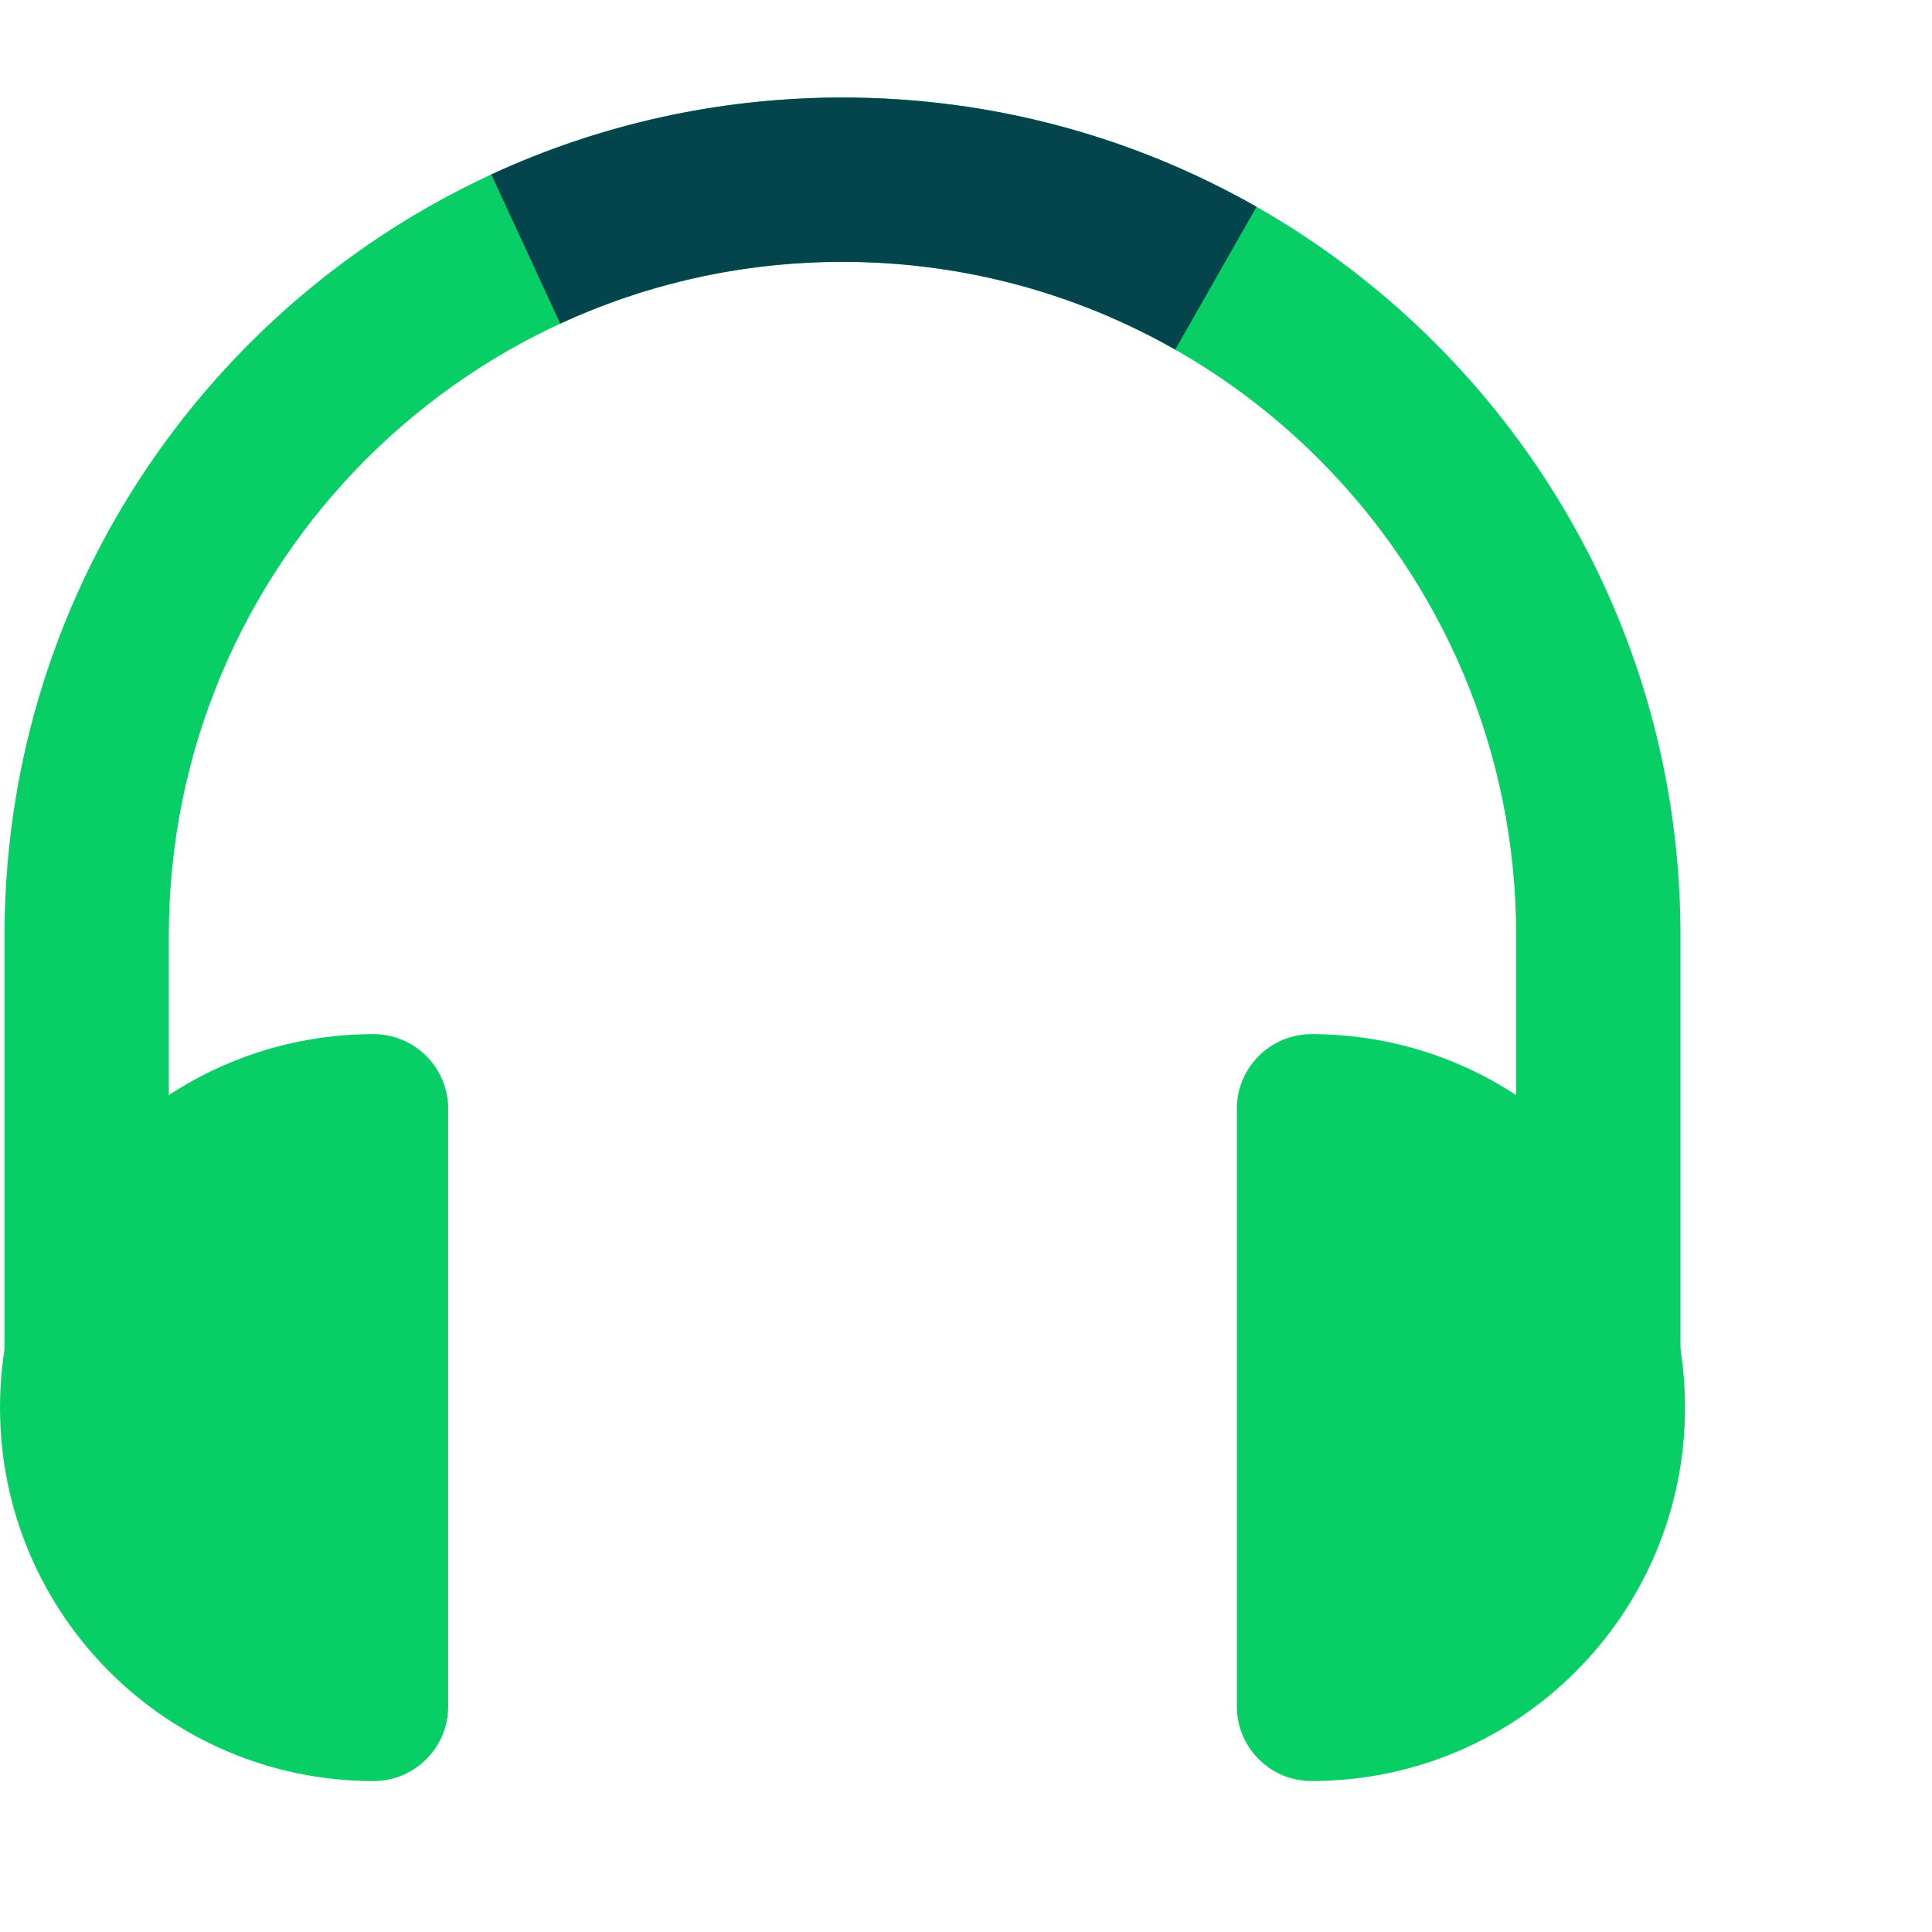 <svg width="64" height="64" viewBox="0 0 64 64" fill="none" xmlns="http://www.w3.org/2000/svg">
<path fill-rule="evenodd" clip-rule="evenodd" d="M12.372 59C5.539 59 0 53.461 0 46.628C0 39.795 5.539 34.257 12.372 34.257C13.738 34.257 14.846 35.365 14.846 36.731V56.527C14.846 57.892 13.738 59 12.372 59Z" fill="#08CF65"/>
<path fill-rule="evenodd" clip-rule="evenodd" d="M43.446 59C50.279 59 55.818 53.461 55.818 46.628C55.818 39.795 50.279 34.257 43.446 34.257C42.08 34.257 40.972 35.365 40.972 36.731V56.527C40.972 57.892 42.08 59 43.446 59Z" fill="#08CF65"/>
<path fill-rule="evenodd" clip-rule="evenodd" d="M27.909 8.674C15.584 8.674 5.593 18.665 5.593 30.99V47.318H0.15V30.99C0.15 15.659 12.578 3.231 27.909 3.231C43.24 3.231 55.668 15.659 55.668 30.99V47.318H50.225V30.99C50.225 18.665 40.234 8.674 27.909 8.674Z" fill="#08CF65"/>
<path fill-rule="evenodd" clip-rule="evenodd" d="M27.909 8.674C24.564 8.674 21.399 9.408 18.558 10.721L16.274 5.78C19.817 4.143 23.76 3.231 27.909 3.231C32.892 3.231 37.575 4.547 41.624 6.851L38.931 11.581C35.682 9.731 31.922 8.674 27.909 8.674Z" fill="#04454D"/>
</svg>
